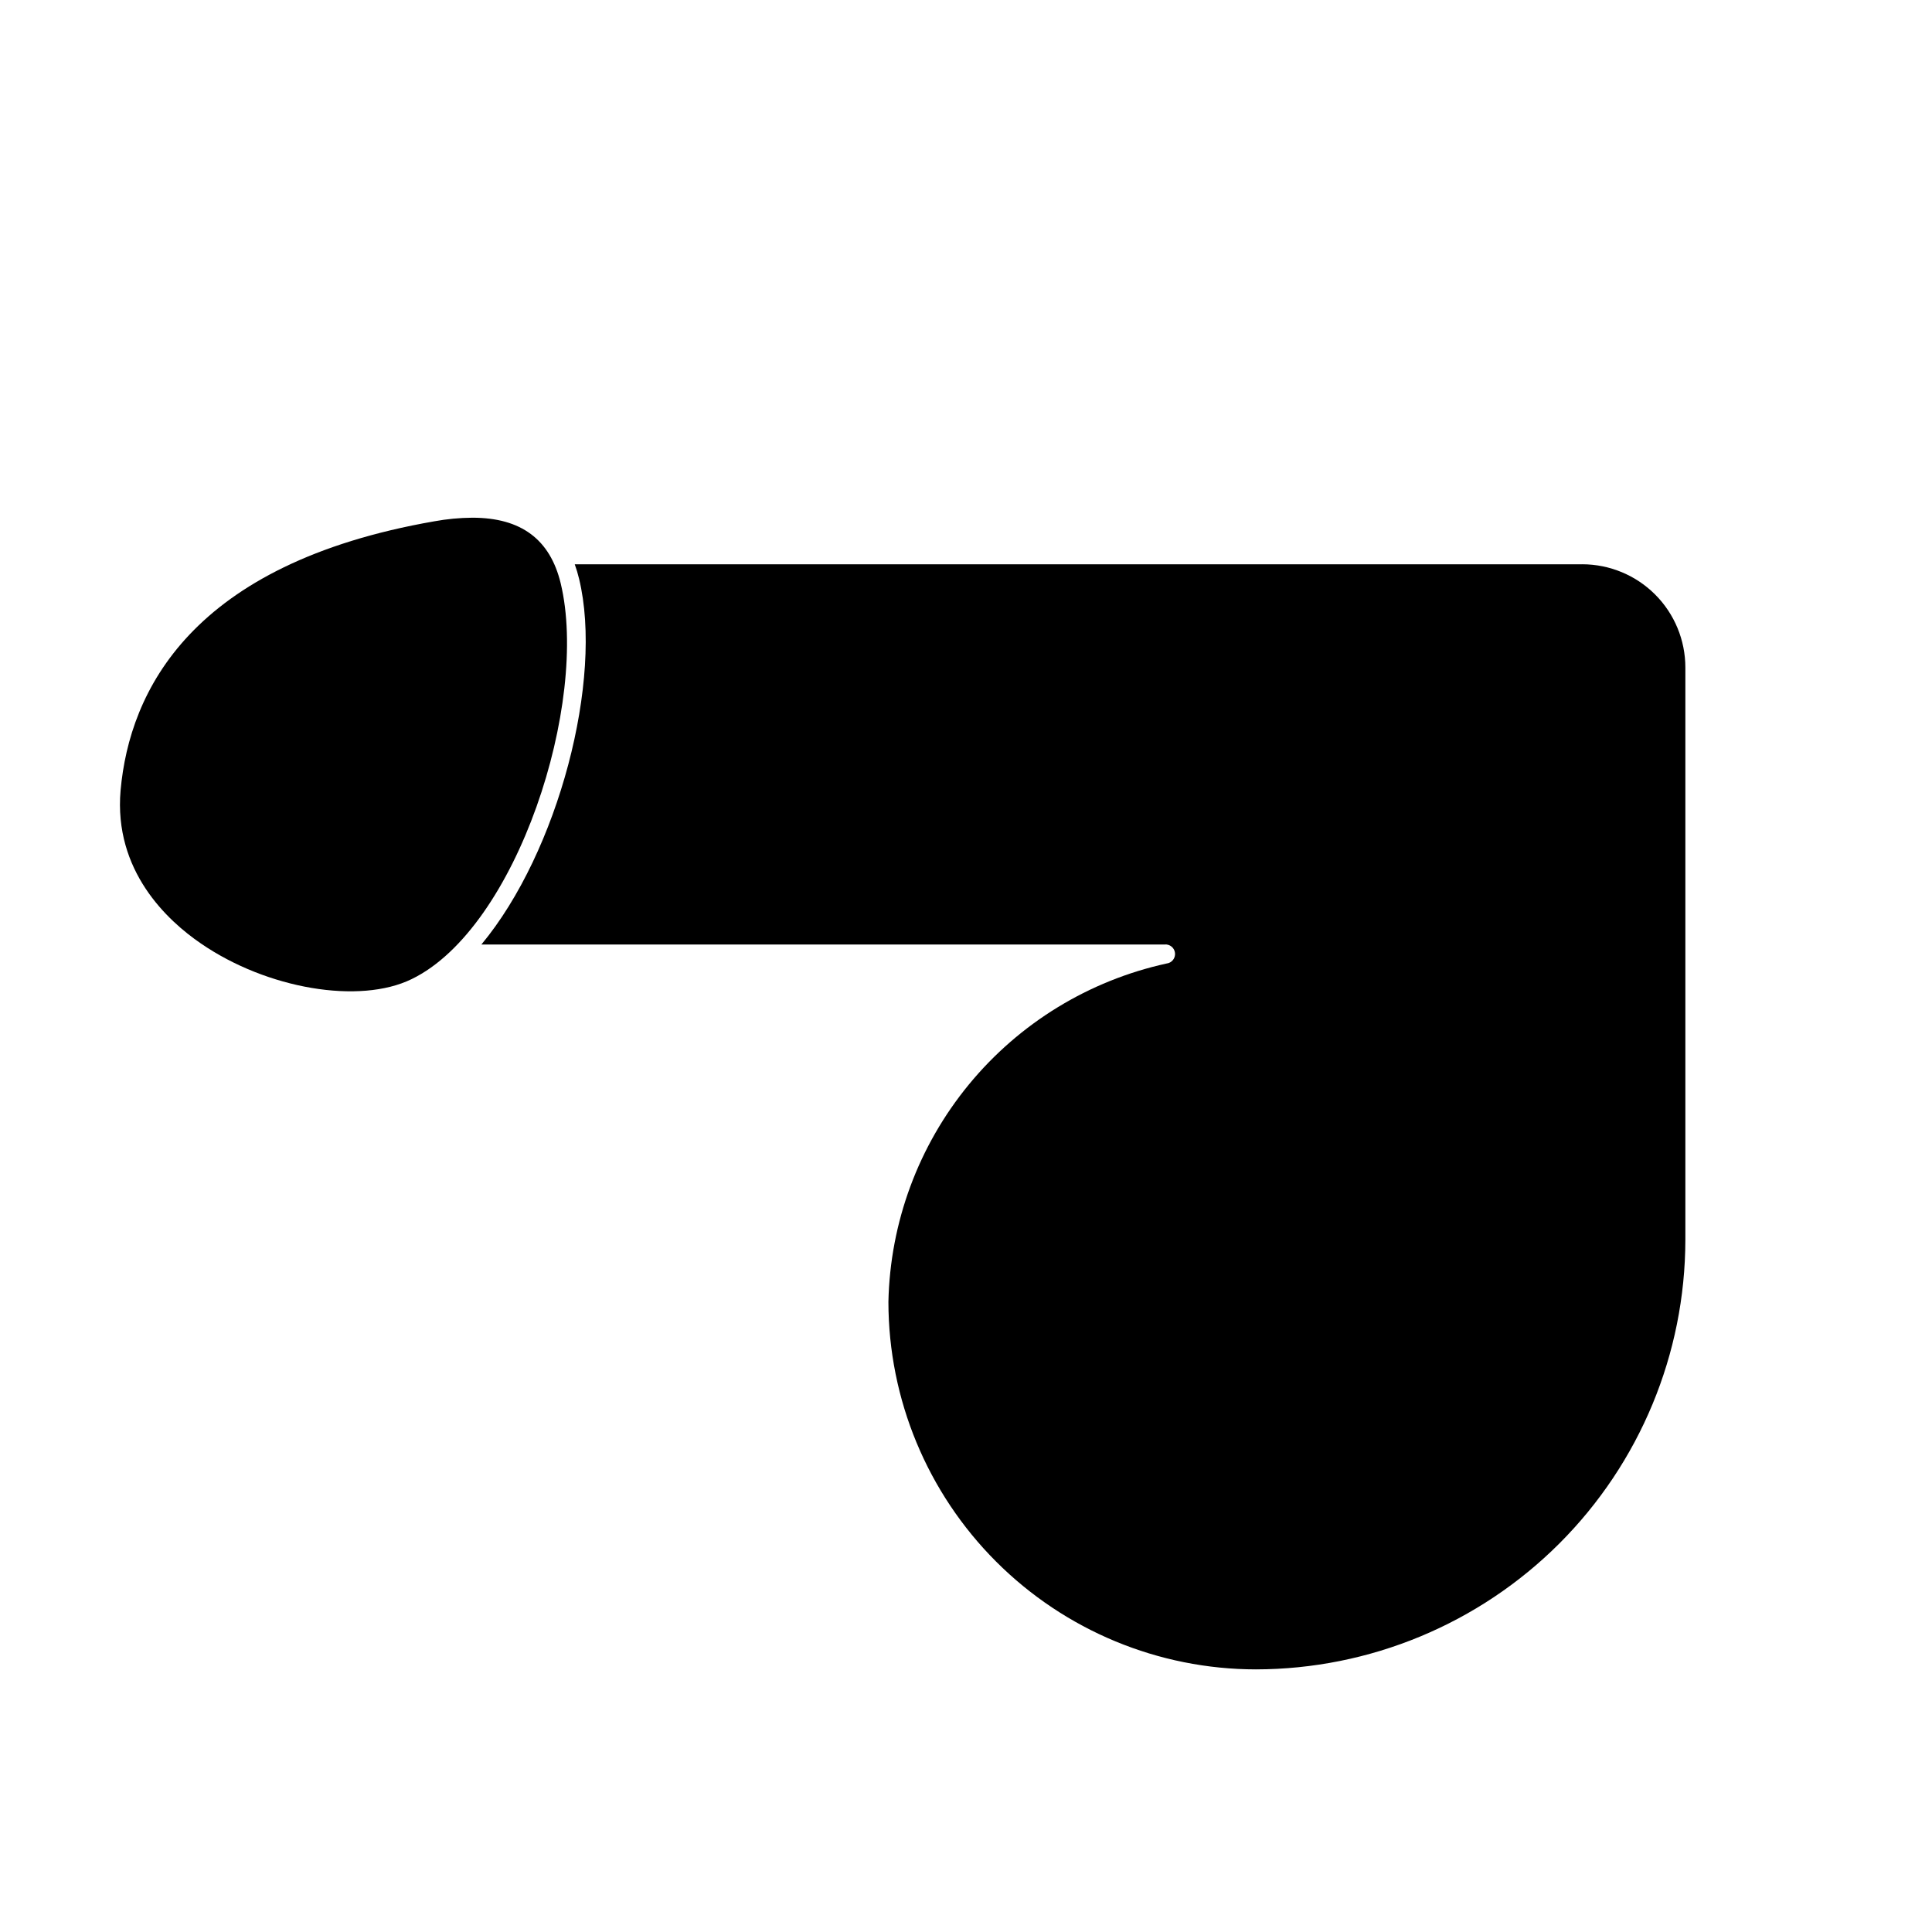 <?xml version="1.0" encoding="UTF-8"?>
<!-- Uploaded to: ICON Repo, www.iconrepo.com, Generator: ICON Repo Mixer Tools -->
<svg fill="#000000" width="800px" height="800px" version="1.1" viewBox="144 144 512 512" xmlns="http://www.w3.org/2000/svg">
 <g>
  <path d="m563.33 293.54h-267.02 0.004c0.457 1.27 0.844 2.566 1.156 3.879 6.449 26.652-5.492 72.348-25.895 96.883h181.02c1.391-0.152 2.641 0.852 2.793 2.242 0.156 1.391-0.848 2.644-2.238 2.797-20.57 4.508-39.023 15.805-52.391 32.07-13.371 16.266-20.879 36.555-21.32 57.609 0.027 25.82 10.297 50.574 28.555 68.832 18.258 18.258 43.012 28.527 68.832 28.551 30.172-0.039 59.098-12.043 80.434-33.375 21.336-21.336 33.34-50.262 33.379-80.434v-151.7c0-7.25-2.875-14.199-7.996-19.328-5.117-5.129-12.062-8.016-19.312-8.031z"/>
  <path d="m292.59 298.58c-2.82-11.637-10.48-17.383-23.426-17.383-3.383 0.027-6.754 0.348-10.078 0.957-64.438 11.234-80.758 44.992-83.129 71.289-1.863 21.363 12.445 34.562 21.312 40.609 17.531 12.043 42.02 16.172 55.82 9.422 27.965-13.555 47.109-73.305 39.5-104.89z"/>
 </g>
</svg>